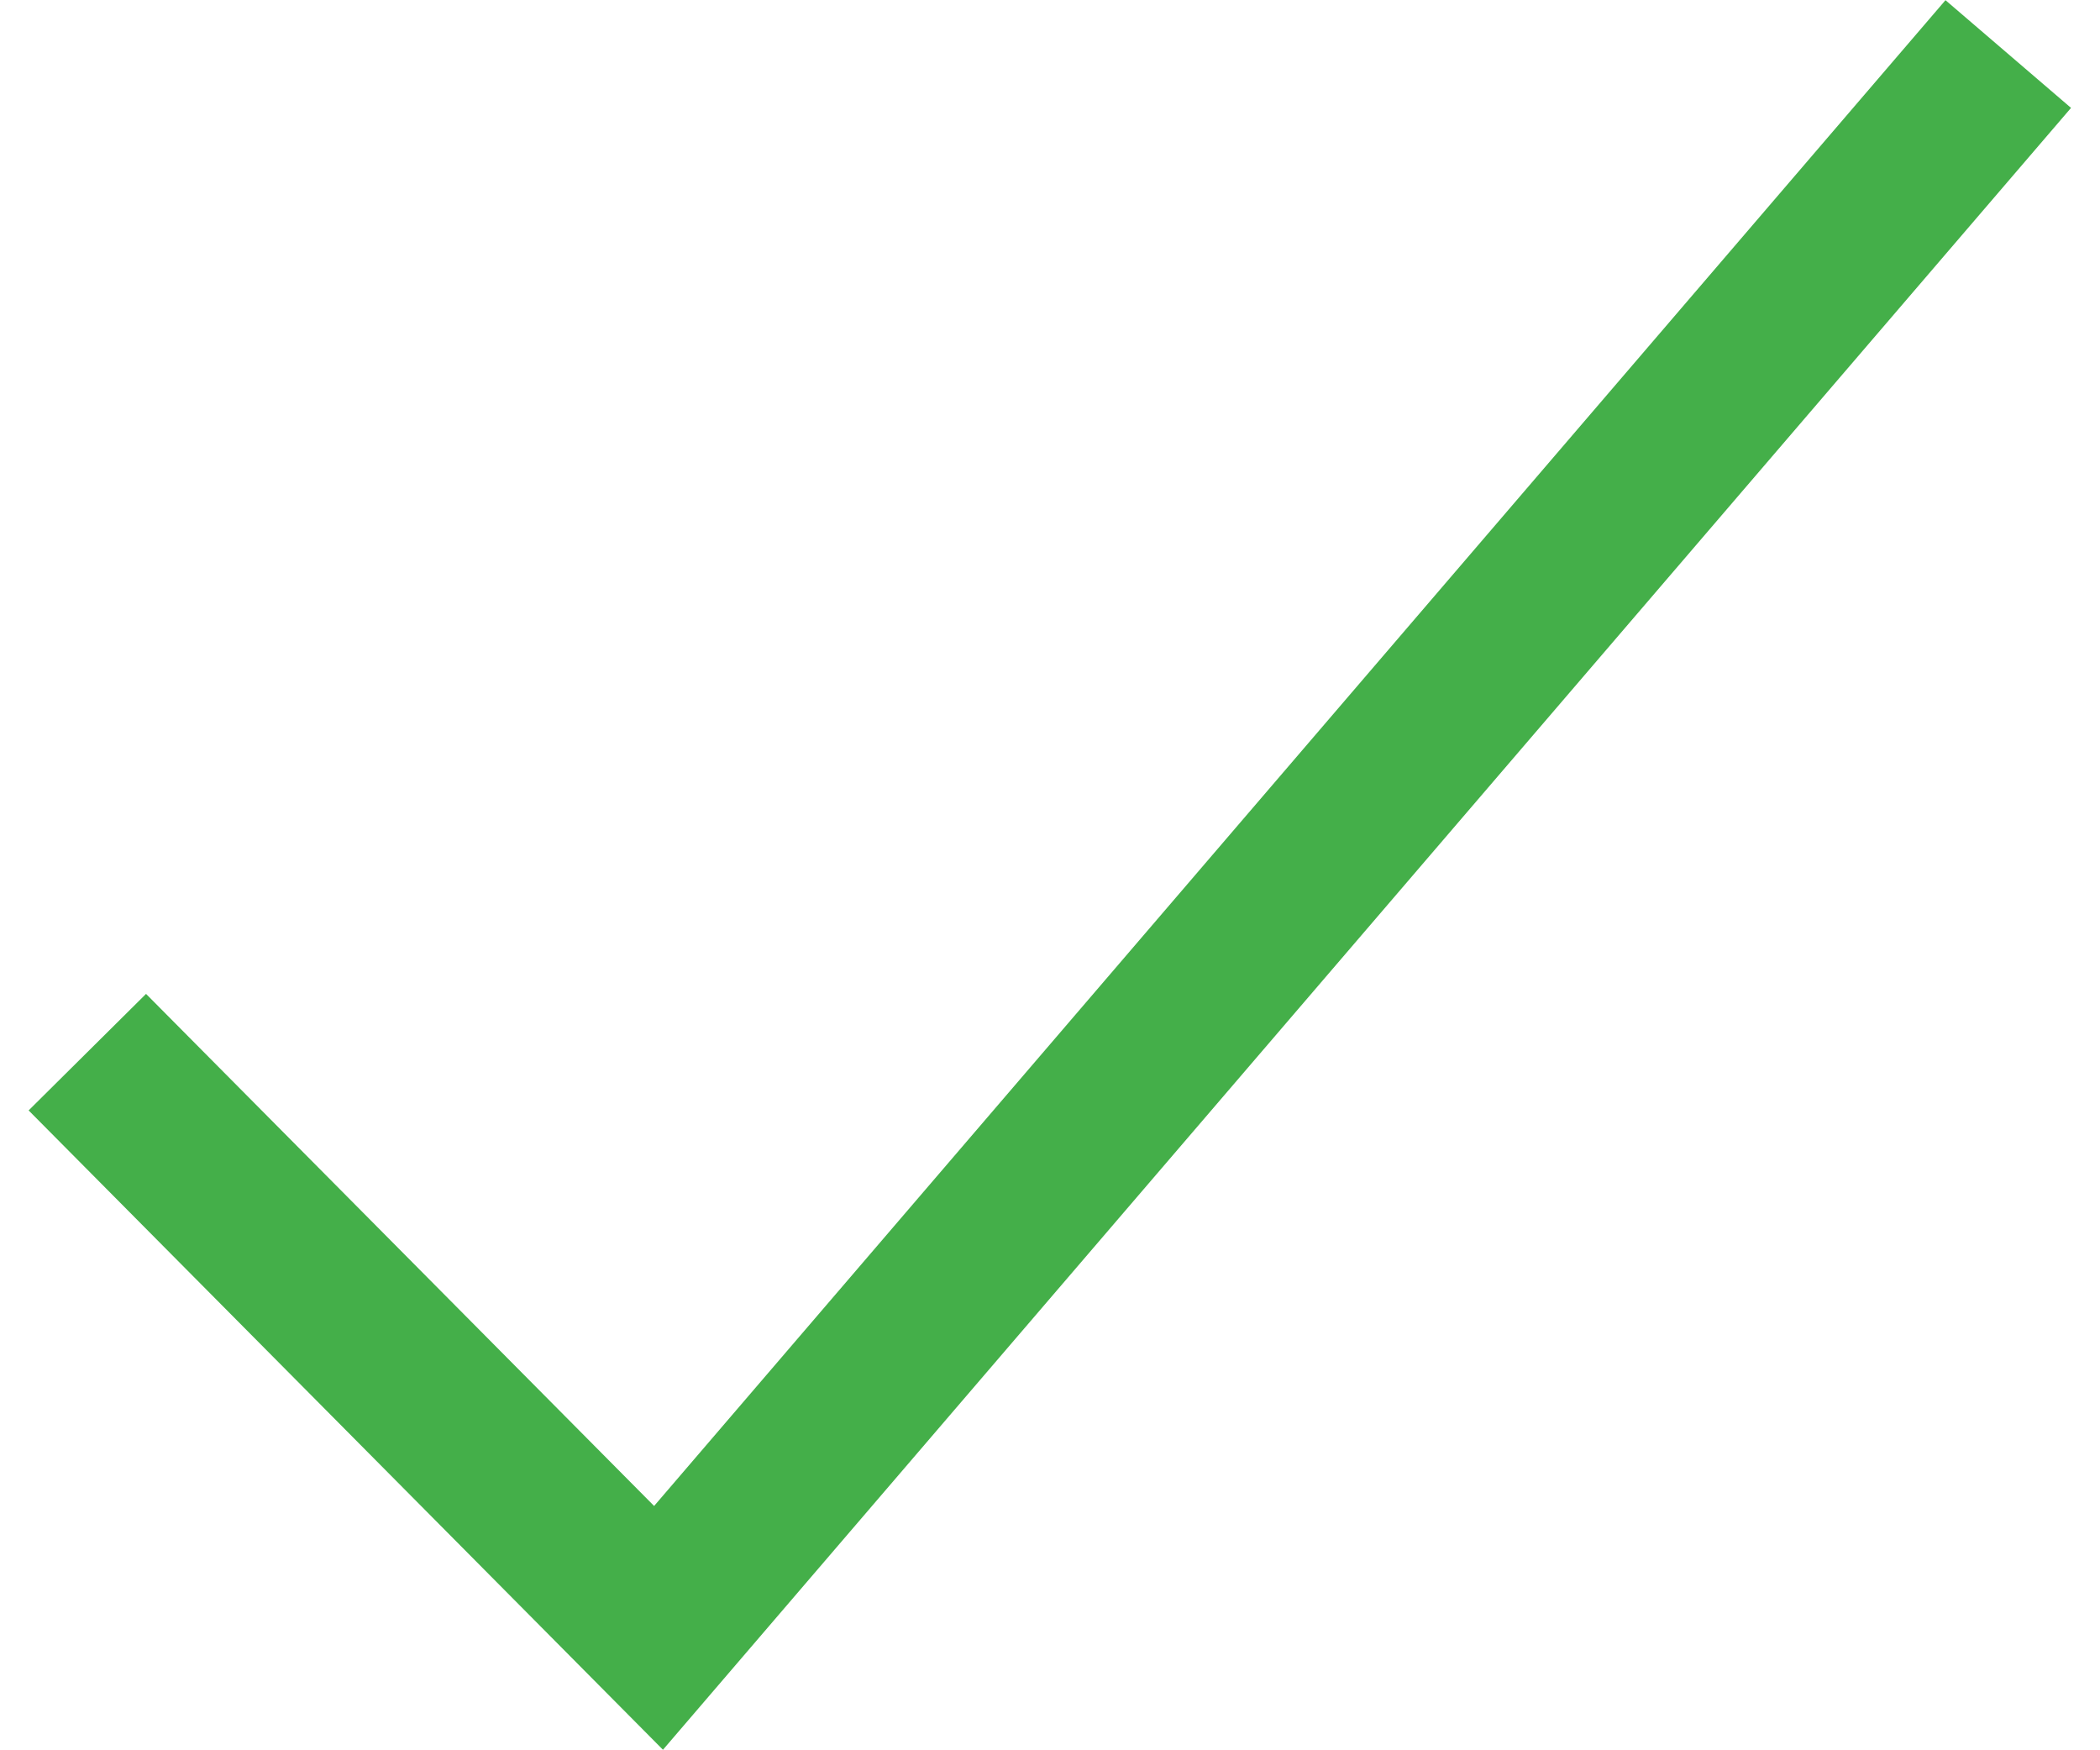 <svg xmlns="http://www.w3.org/2000/svg" id="Layer_160fe631a2d173" data-name="Layer 1" viewBox="0 0 18.52 15.87" aria-hidden="true" width="18px" height="15px"><defs><linearGradient class="cerosgradient" data-cerosgradient="true" id="CerosGradient_id4c3174d64" gradientUnits="userSpaceOnUse" x1="50%" y1="100%" x2="50%" y2="0%"><stop offset="0%" stop-color="#d1d1d1"/><stop offset="100%" stop-color="#d1d1d1"/></linearGradient><linearGradient/><style>.cls-1-60fe631a2d173{fill:none;stroke:#44af49;stroke-miterlimit:10;stroke-width:1.5px;}</style></defs><polyline class="cls-1-60fe631a2d173" points="0.53 9.54 5.71 14.76 17.95 0.49"/></svg>